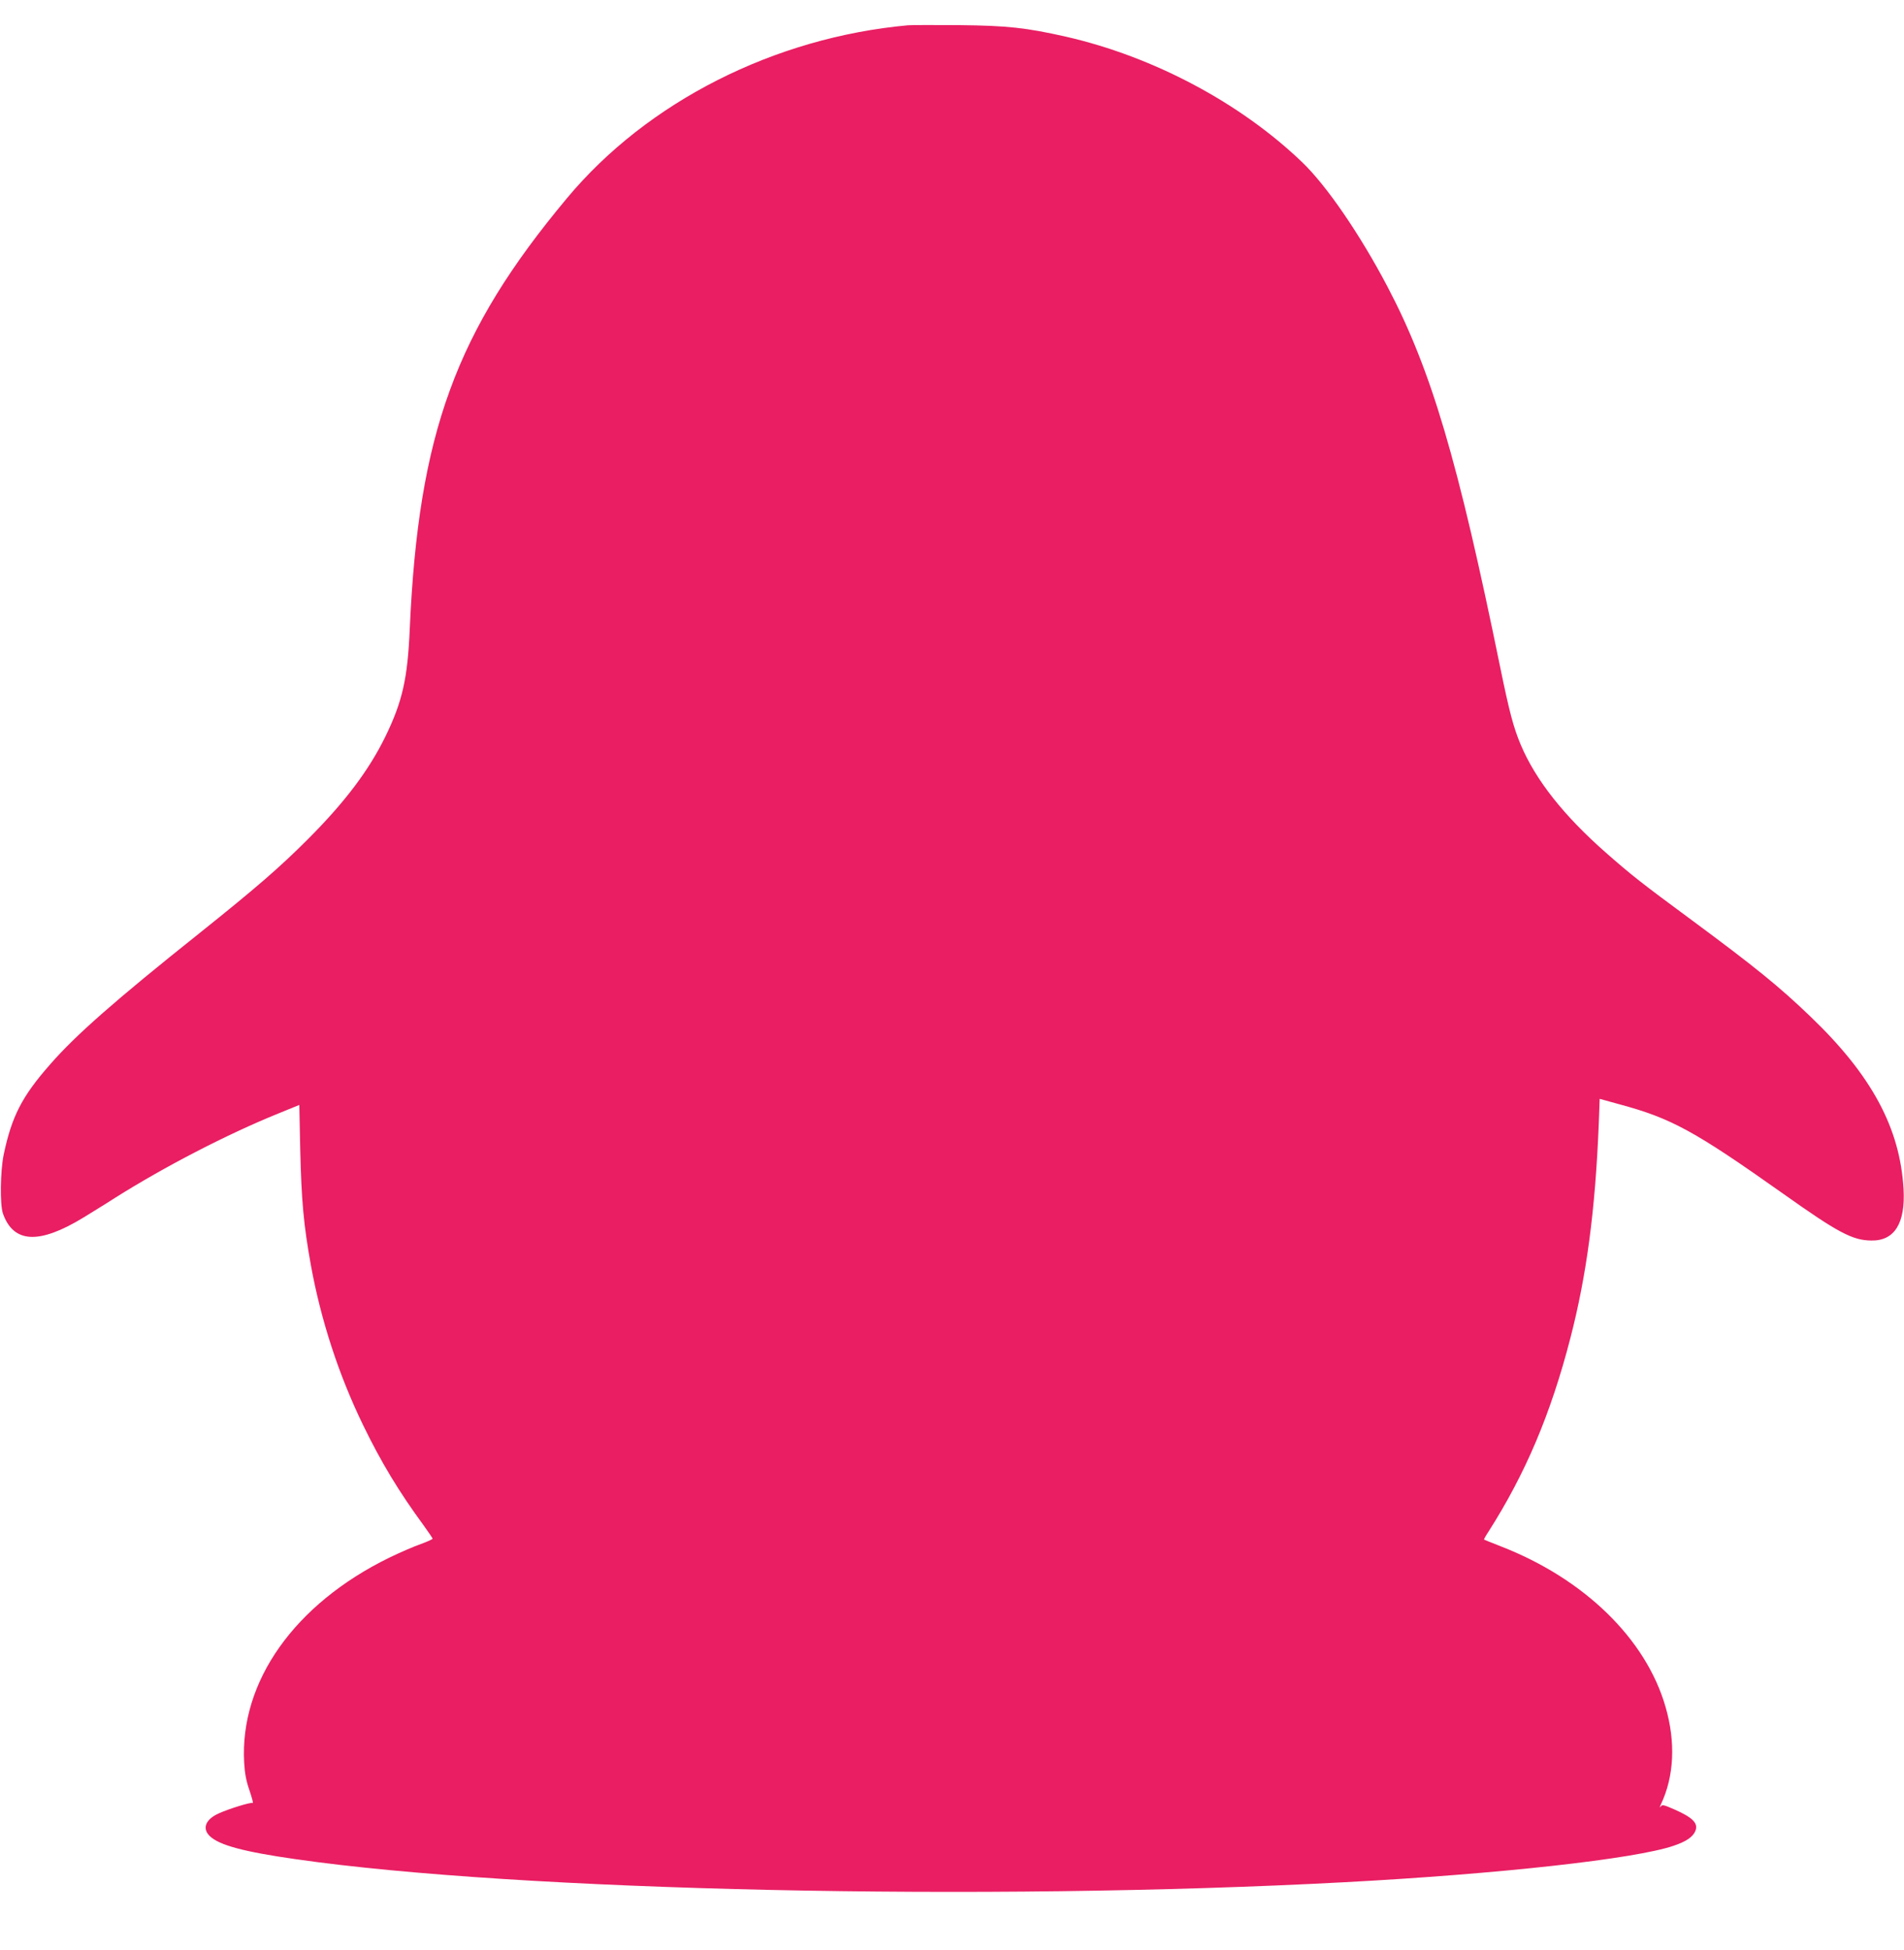 <?xml version="1.0" standalone="no"?>
<!DOCTYPE svg PUBLIC "-//W3C//DTD SVG 20010904//EN"
 "http://www.w3.org/TR/2001/REC-SVG-20010904/DTD/svg10.dtd">
<svg version="1.0" xmlns="http://www.w3.org/2000/svg"
 width="1250pt" height="1280pt" viewBox="0 0 1250 1280"
 preserveAspectRatio="xMidYMid meet">
<g transform="translate(0,1280) scale(0.1,-0.1)"
fill="#e91e63" stroke="none">
<path d="M5960 12634 c-877 -80 -1710 -502 -2237 -1134 -732 -876 -976 -1545
-1033 -2830 -14 -325 -48 -475 -160 -705 -108 -221 -266 -431 -510 -675 -183
-183 -336 -316 -710 -615 -552 -440 -814 -670 -981 -862 -185 -210 -252 -341
-305 -593 -22 -108 -25 -327 -5 -385 69 -196 237 -205 529 -27 53 33 147 90
207 129 327 206 735 417 1070 553 l140 57 6 -291 c8 -336 22 -495 70 -761 65
-358 182 -719 343 -1050 118 -243 233 -434 398 -659 32 -44 58 -83 58 -86 0
-4 -35 -20 -77 -35 -43 -15 -136 -55 -208 -90 -621 -304 -982 -813 -952 -1345
4 -71 13 -120 35 -183 16 -48 26 -84 21 -82 -10 7 -156 -38 -222 -68 -88 -39
-112 -100 -59 -150 62 -59 221 -102 564 -151 1462 -210 4525 -277 6888 -151
1014 54 1905 153 2157 239 83 28 127 58 143 97 21 50 -16 88 -136 141 -73 32
-82 34 -92 19 -7 -9 -6 -2 2 15 87 184 98 408 30 641 -128 445 -533 840 -1082
1053 -59 23 -108 43 -109 44 -2 1 11 25 29 52 243 381 409 773 537 1268 107
412 164 840 187 1407 l6 166 127 -35 c345 -93 493 -174 1081 -590 355 -252
452 -304 575 -305 152 -3 225 113 212 338 -23 401 -210 748 -611 1132 -204
196 -360 323 -786 638 -323 238 -391 292 -555 436 -278 244 -463 478 -561 710
-48 114 -75 217 -134 504 -279 1366 -454 1958 -742 2505 -180 342 -399 662
-560 816 -407 390 -976 692 -1549 823 -262 59 -386 73 -704 76 -159 1 -310 1
-335 -1z"/>
</g>
</svg>
